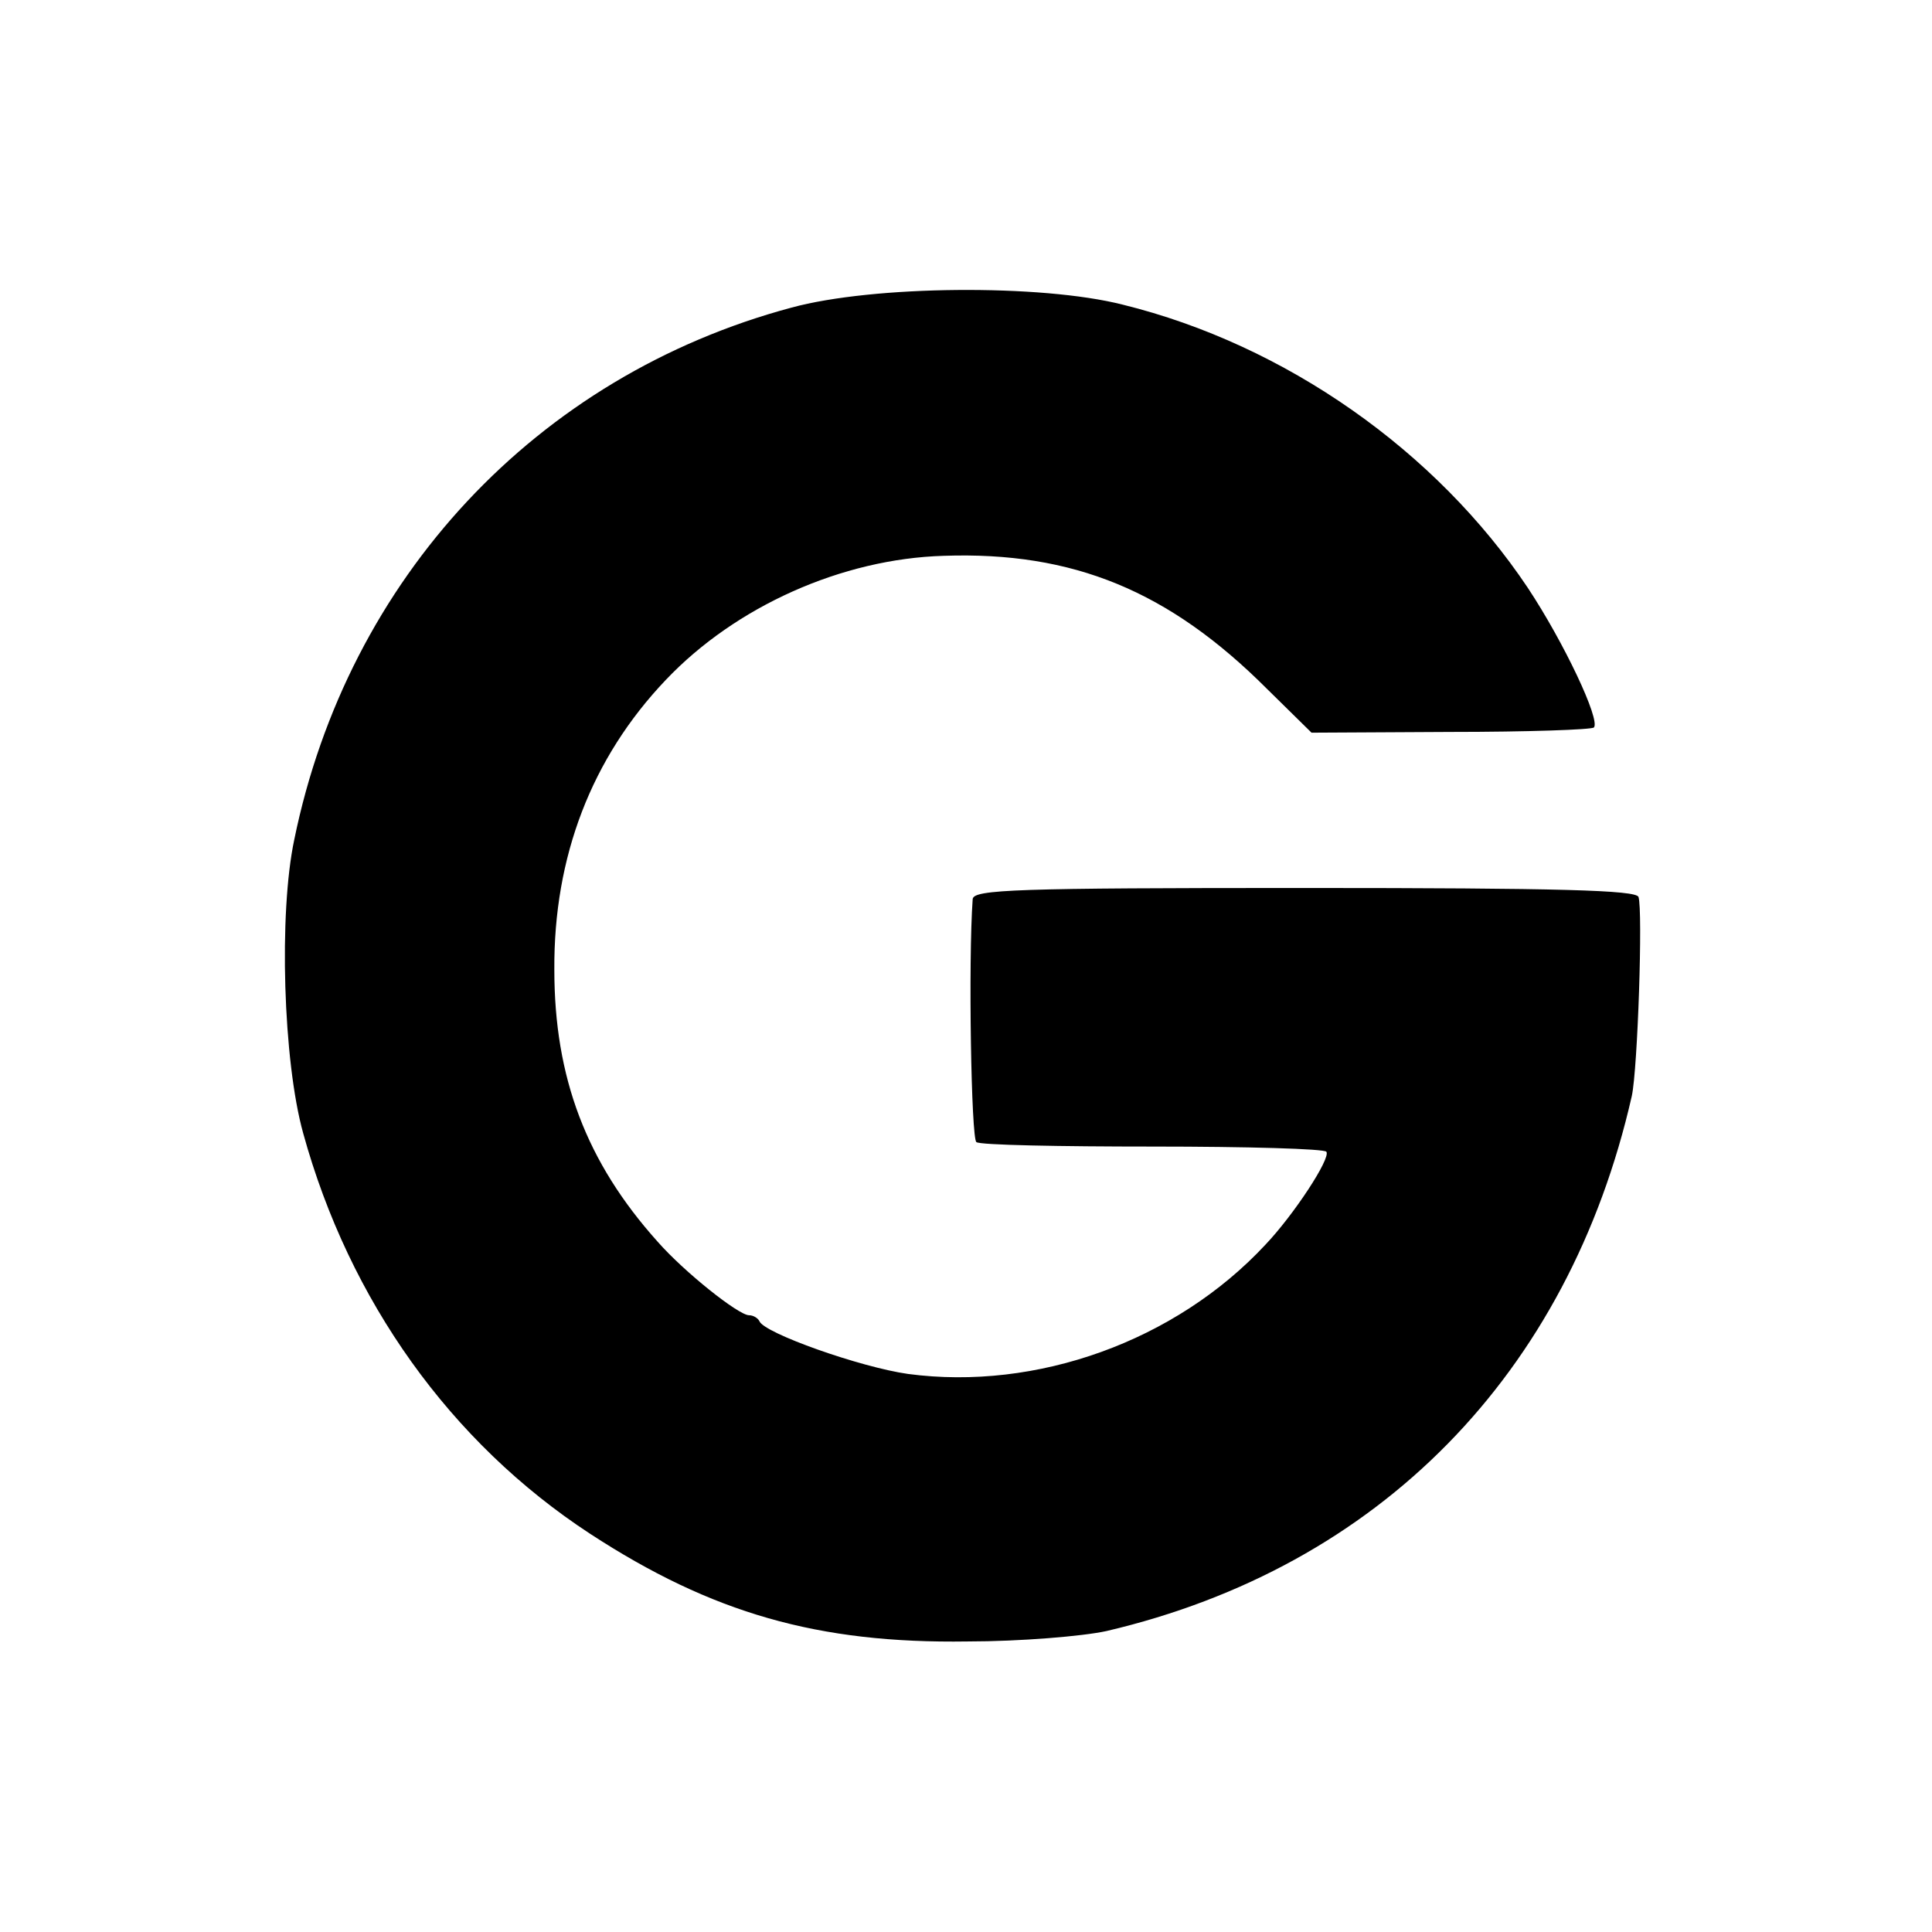 <svg version="1" xmlns="http://www.w3.org/2000/svg" width="346.667" height="346.667" viewBox="0 0 260 260"><path d="M106.5 41.4C72.2 50.6 46.8 77.8 39.6 113c-2.1 9.9-1.5 29.8 1.2 39.5 6.2 22.5 19.8 41.6 38.6 53.9 16.4 10.7 30.7 14.8 50.8 14.5 7.1 0 15.5-.7 18.7-1.4 36.7-8.6 62.2-34.6 70.7-72 .8-3.7 1.5-25 .9-26.8-.4-.9-10.4-1.2-45-1.2-38.8 0-44.5.2-44.6 1.5-.6 8.3-.2 32.3.5 32.7.5.4 11.2.6 23.8.6 12.6 0 23.1.3 23.3.7.6.9-4.4 8.5-8.2 12.5-12.1 13-30.8 19.7-48.1 17.4-6.4-.9-19.4-5.5-20-7.1-.2-.4-.8-.8-1.4-.8-1.4 0-8.7-5.8-12.3-9.9-9.6-10.7-13.9-22.1-13.9-36.6-.1-15.2 5-28.5 15-39 9.4-9.9 23.7-16.3 37.4-16.7 17.4-.6 30.3 4.7 43.5 17.9l6 5.9 18.7-.1c10.3 0 19-.3 19.3-.6.9-1-4-11.4-8.9-18.8C193.3 60.7 173 46.4 151.1 41c-11-2.8-33.6-2.6-44.6.4z"/></svg>